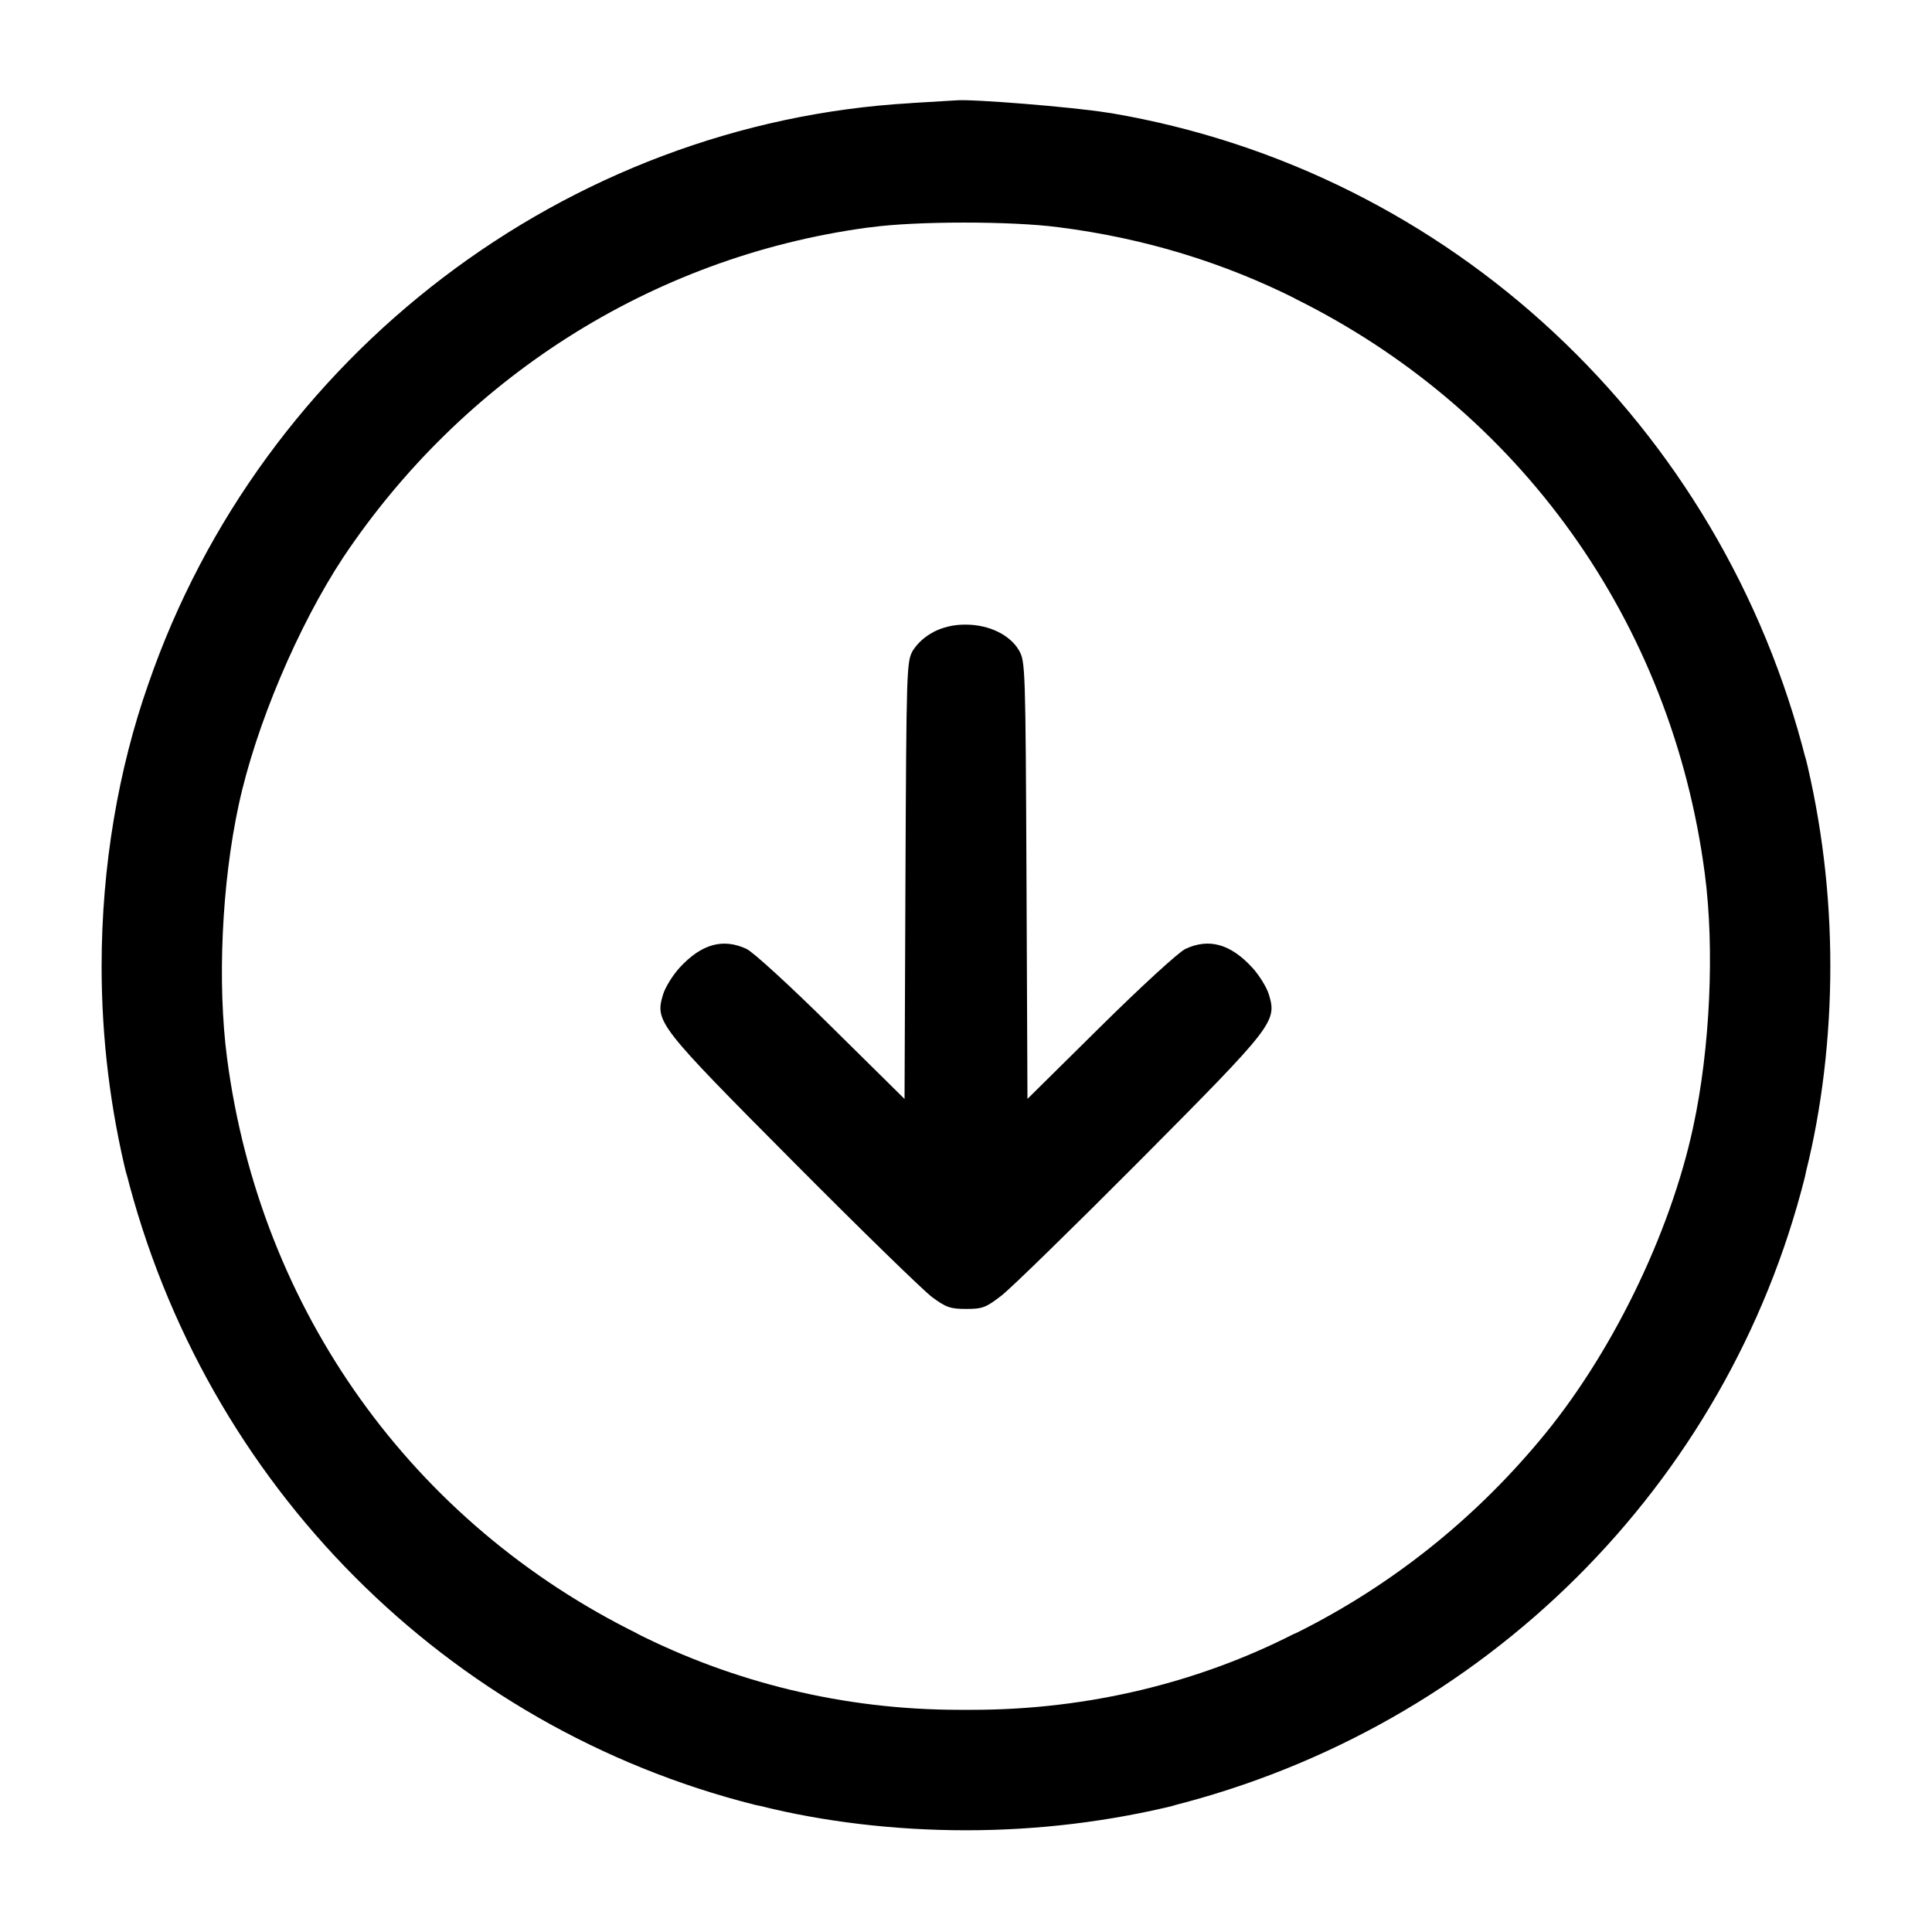 <!-- Generated by IcoMoon.io -->
<svg version="1.1" xmlns="http://www.w3.org/2000/svg" width="32" height="32" viewBox="0 0 32 32">
<title>arrow-down-2</title>
<path d="M15.093 1.708c-5.705 0.325-10.757 4.171-12.636 9.621-0.491 1.395-0.774 3.003-0.774 4.677 0 1.204 0.147 2.374 0.423 3.493l-0.021-0.1c1.306 5.196 5.318 9.209 10.416 10.494l0.099 0.021c1.021 0.255 2.194 0.401 3.4 0.401s2.379-0.146 3.5-0.422l-0.1 0.021c5.196-1.306 9.209-5.318 10.494-10.416l0.021-0.099c0.255-1.021 0.401-2.194 0.401-3.4s-0.146-2.379-0.422-3.5l0.021 0.1c-1.396-5.555-5.896-9.769-11.507-10.724l-0.085-0.012c-0.544-0.089-2.224-0.225-2.483-0.201l-0.747 0.045zM17.528 3.763c1.445 0.183 2.757 0.594 3.955 1.197l-0.070-0.032c3.756 1.844 6.277 5.368 6.824 9.544 0.164 1.243 0.088 2.896-0.192 4.192-0.385 1.793-1.375 3.809-2.551 5.203-1.11 1.327-2.469 2.405-4.009 3.173l-0.072 0.032c-1.548 0.787-3.375 1.248-5.311 1.248-0.036 0-0.072-0-0.108-0l0.005 0c-0.031 0-0.069 0-0.106 0-1.934 0-3.761-0.461-5.376-1.28l0.068 0.031c-3.756-1.844-6.277-5.368-6.824-9.544-0.164-1.243-0.088-2.896 0.192-4.192 0.281-1.309 0.983-2.969 1.736-4.109 1.962-2.931 5.072-4.963 8.671-5.455l0.065-0.007c0.747-0.103 2.332-0.103 3.101-0.001zM15.465 10.467c-0.141 0.072-0.258 0.176-0.342 0.303l-0.002 0.003c-0.105 0.181-0.108 0.285-0.124 3.808l-0.015 3.621-1.212-1.197c-0.677-0.671-1.296-1.237-1.405-1.288-0.391-0.181-0.745-0.083-1.107 0.309-0.116 0.127-0.24 0.327-0.276 0.447-0.135 0.451-0.088 0.511 2.159 2.771 1.117 1.124 2.152 2.132 2.297 2.24 0.231 0.171 0.304 0.196 0.564 0.196 0.271 0 0.328-0.021 0.588-0.223 0.16-0.124 1.192-1.132 2.295-2.24 2.217-2.231 2.267-2.295 2.132-2.744-0.036-0.12-0.16-0.32-0.276-0.447-0.361-0.392-0.716-0.491-1.107-0.309-0.109 0.051-0.728 0.617-1.405 1.287l-1.211 1.197-0.016-3.62c-0.016-3.523-0.019-3.627-0.124-3.808-0.148-0.257-0.497-0.427-0.879-0.427-0.007-0-0.015-0-0.024-0-0.186 0-0.362 0.044-0.518 0.123l0.007-0.003z"></path>
</svg>
